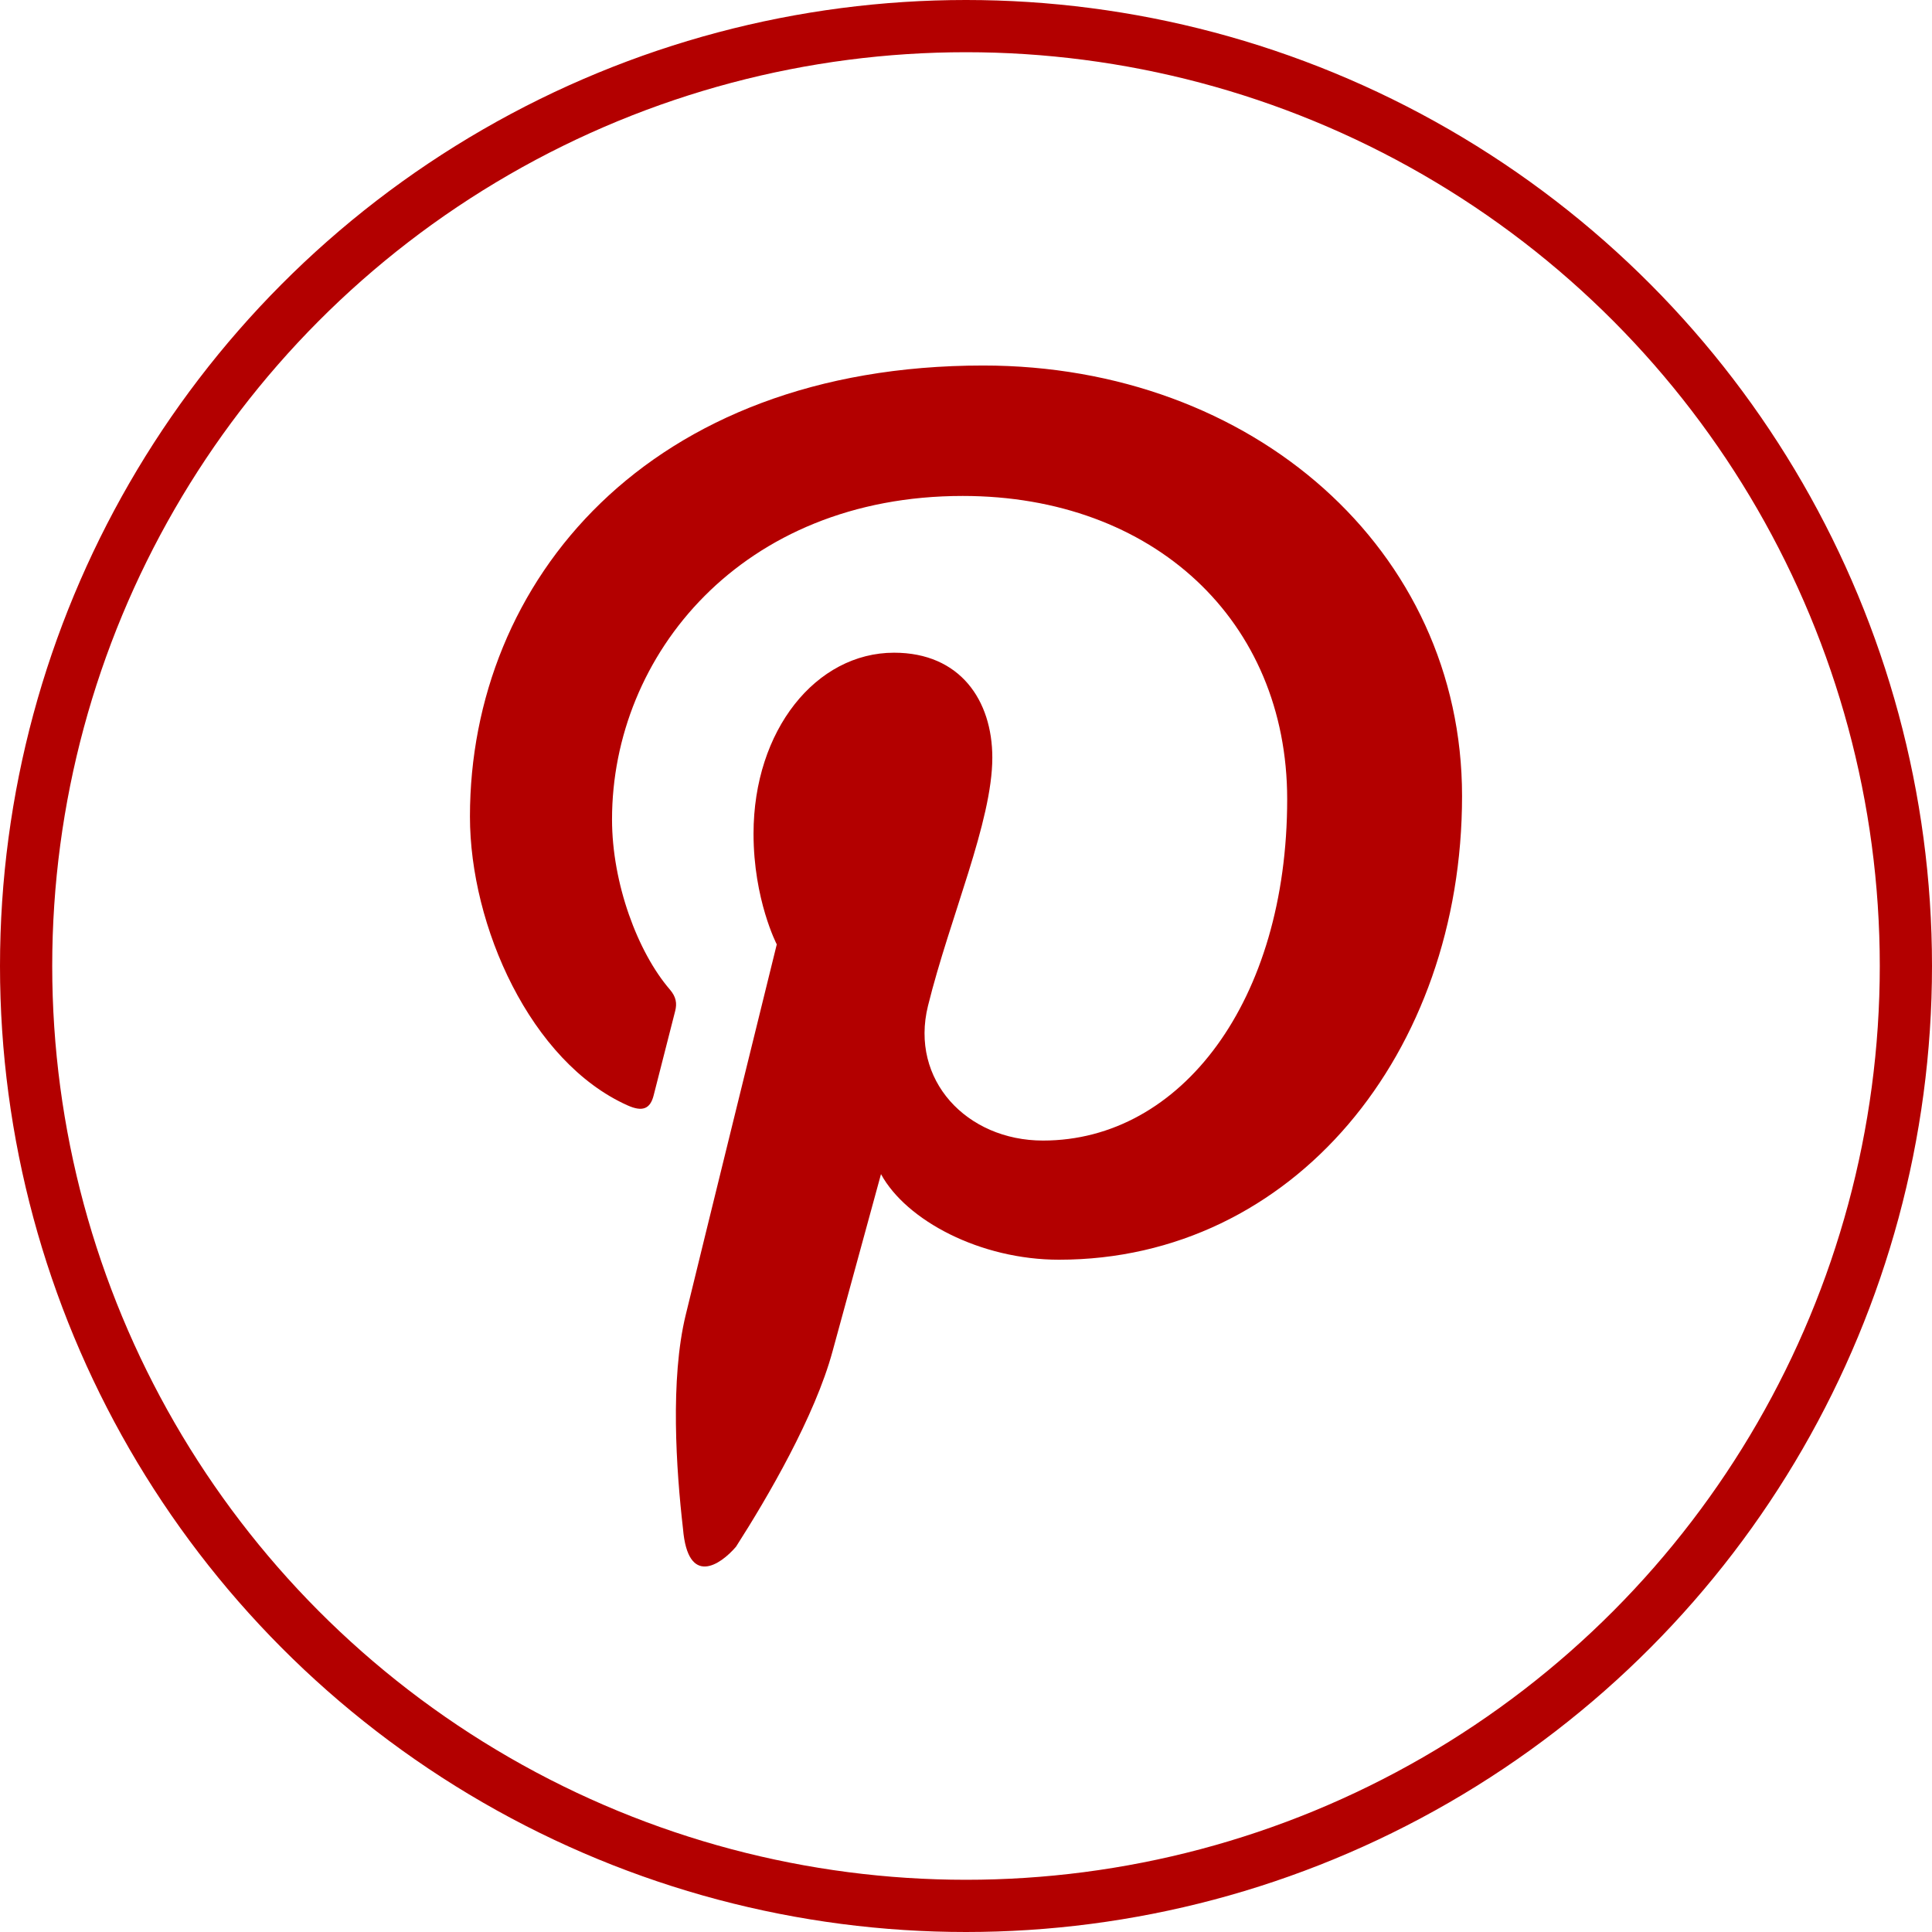 <svg width="37" height="37" viewBox="0 0 37 37" fill="none" xmlns="http://www.w3.org/2000/svg">
<circle cx="18.5" cy="18.5" r="18" stroke="#B30000"/>
<path d="M13.132 25.183C12.832 26.415 12.95 28.147 13.08 29.276C13.173 30.394 13.795 29.973 14.095 29.622C14.702 28.675 15.608 27.121 15.944 25.88L16.872 22.486C17.356 23.374 18.773 24.125 20.281 24.125C24.768 24.125 28 20.166 28 15.245C28 10.53 23.99 7 18.829 7C12.409 7 9 11.136 9 15.639C9 17.733 10.162 20.34 12.02 21.17C12.302 21.296 12.452 21.24 12.518 20.978L12.931 19.36C12.967 19.216 12.95 19.092 12.828 18.95C12.213 18.236 11.721 16.919 11.721 15.693C11.721 12.545 14.205 9.498 18.437 9.498C22.092 9.498 24.651 11.888 24.651 15.306C24.651 19.168 22.619 21.843 19.975 21.843C18.514 21.843 17.421 20.683 17.772 19.263C18.192 17.565 19.004 15.734 19.004 14.51C19.004 13.415 18.39 12.5 17.122 12.5C15.63 12.5 14.431 13.982 14.431 15.966C14.431 17.231 14.876 18.086 14.876 18.086C14.876 18.086 13.402 24.068 13.132 25.183Z" fill="#B30000"/>
</svg>
